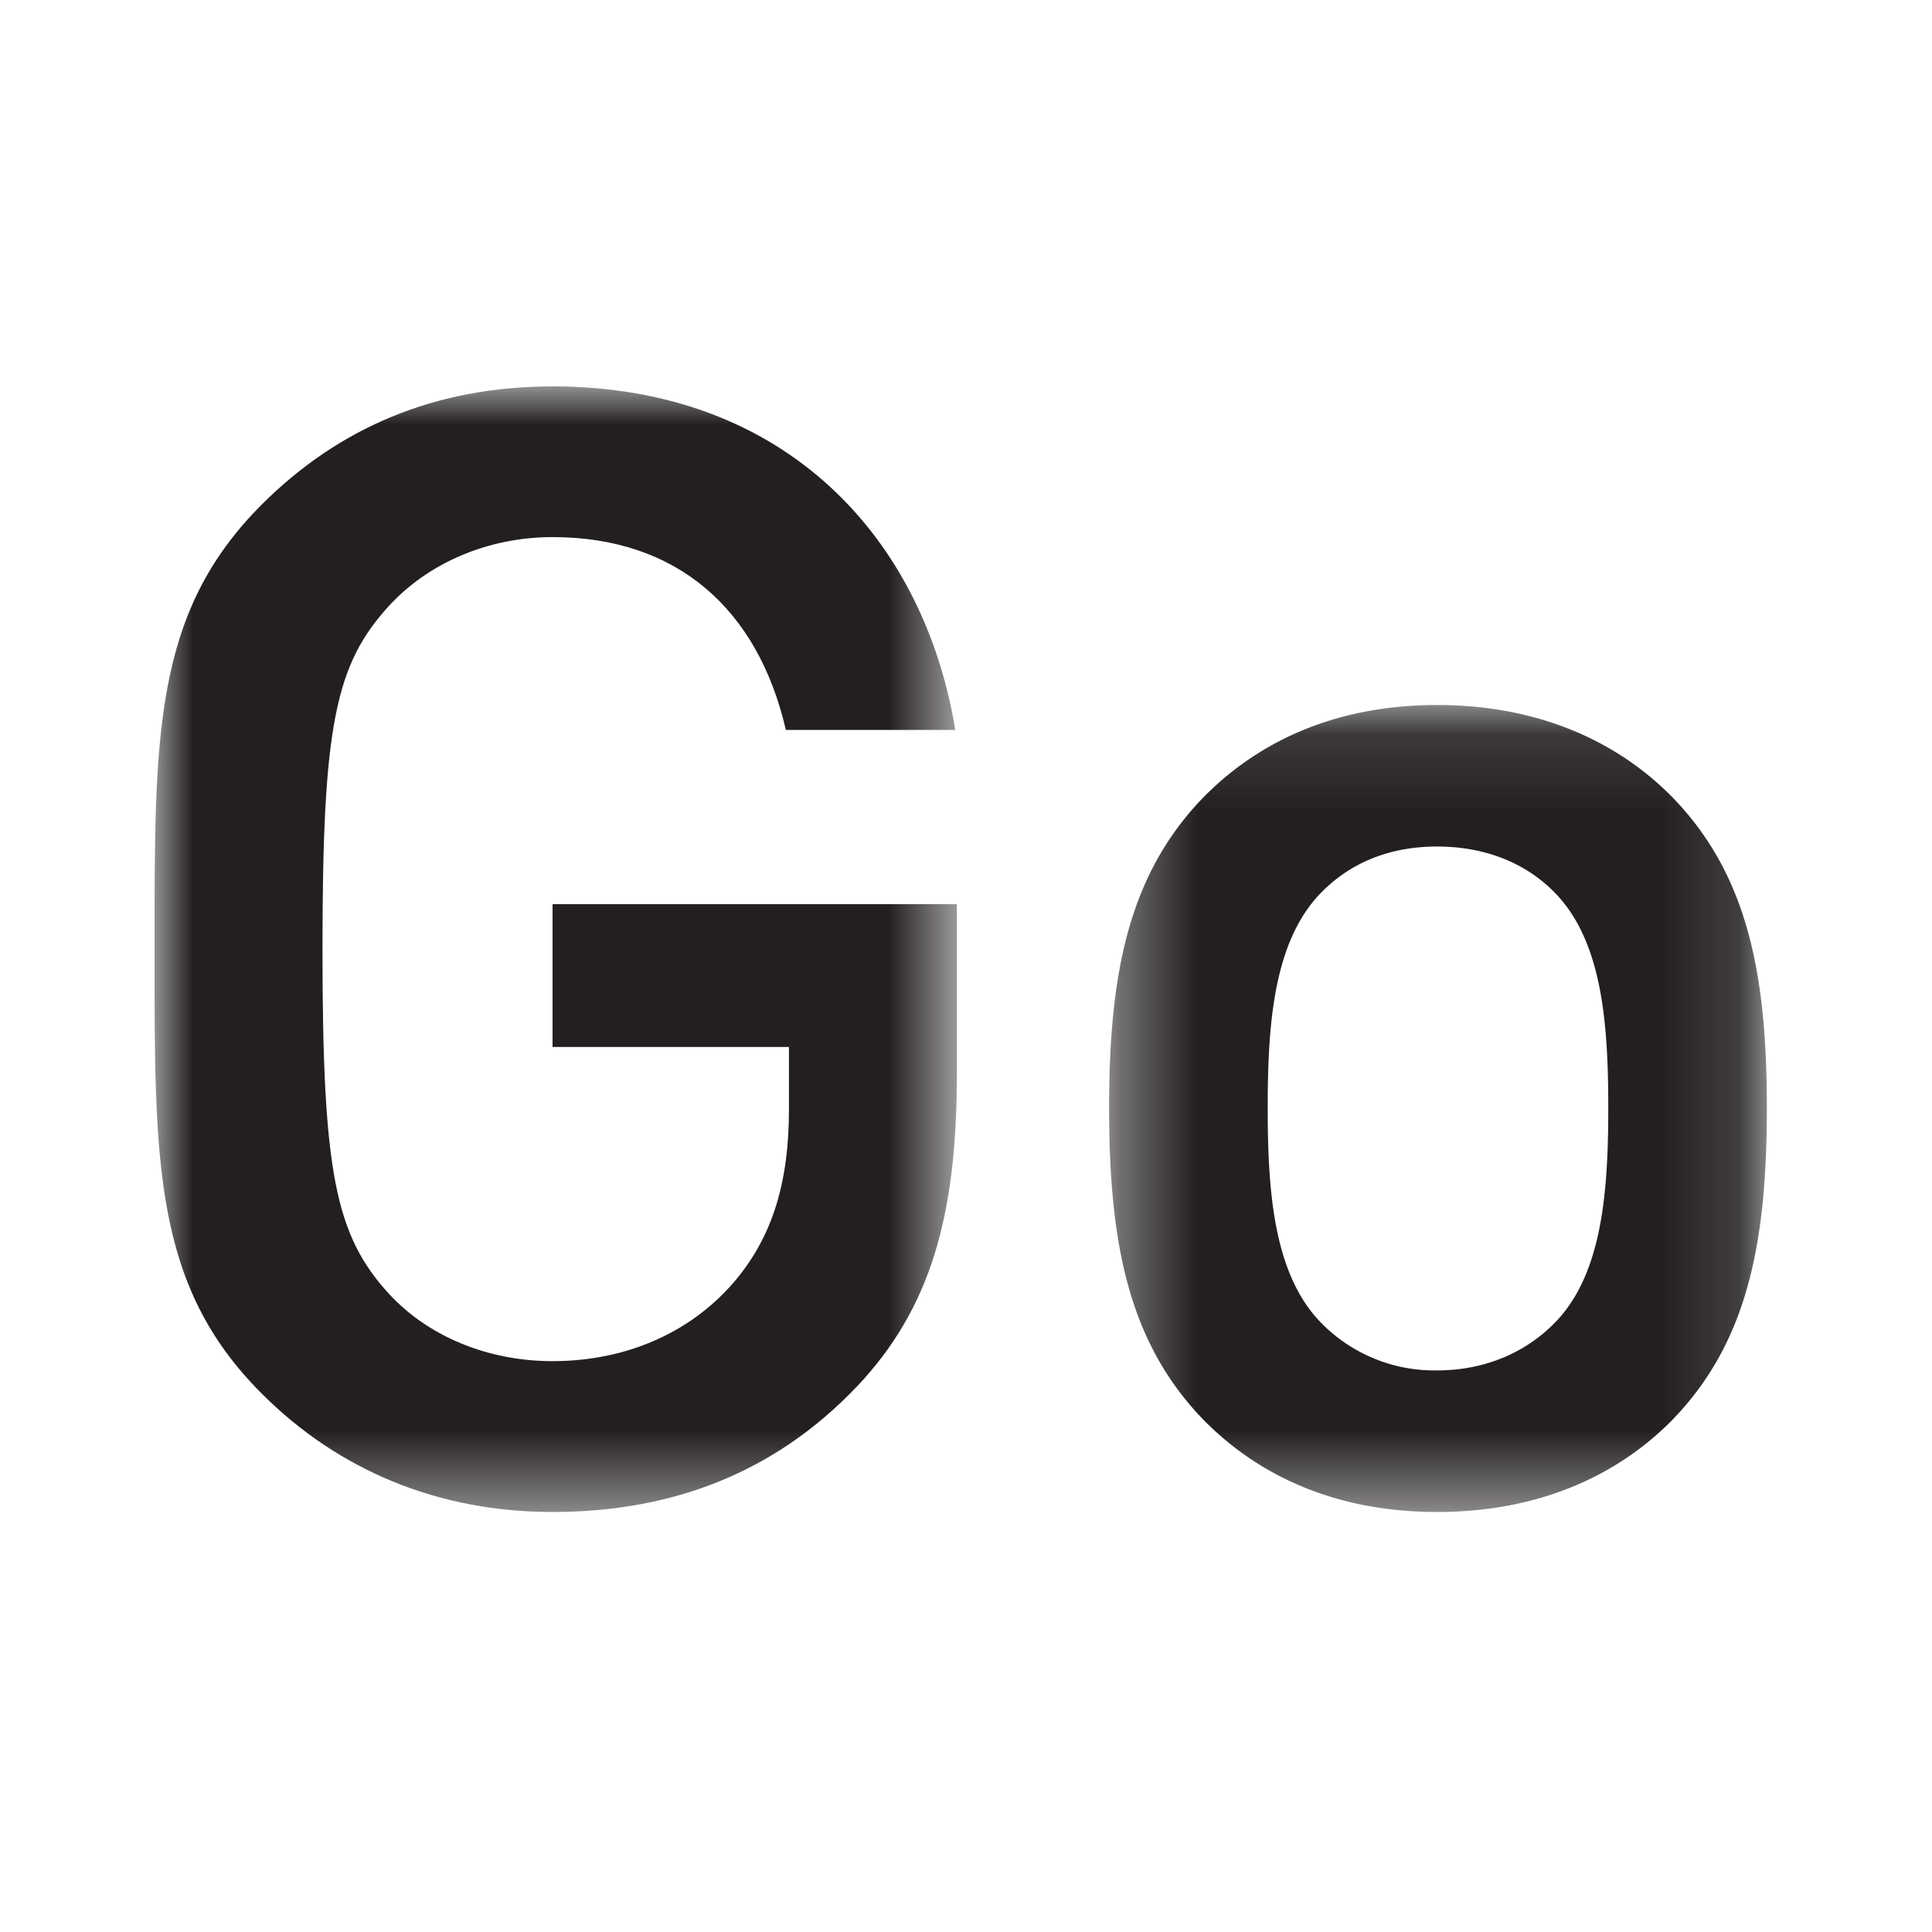 <?xml version="1.0" encoding="UTF-8"?>
<svg xmlns="http://www.w3.org/2000/svg" width="25" height="25" fill="none">
  <rect width="100%" height="100%" fill="#808080" stroke="none"/>
  <g clip-path="url(#clip0_2_31)">
    <path fill="#fff" d="M0 0h25v25H0z"></path>
    <g clip-path="url(#clip1_2_31)">
      <mask id="mask0_2_31" style="mask-type:luminance" maskUnits="userSpaceOnUse" x="2" y="5" width="11" height="15">
        <path d="M2 5h10.382v14.564H2V5z" fill="#fff"></path>
      </mask>
      <g mask="url(#mask0_2_31)">
        <path fill-rule="evenodd" clip-rule="evenodd" d="M11.094 17.935c-1.087 1.147-2.435 1.63-3.944 1.63-1.488 0-2.775-.544-3.761-1.53C1.98 16.628 2 15.039 2 12.28c0-2.755-.02-4.345 1.389-5.753C4.375 5.542 5.62 5 7.15 5c3.037 0 4.81 1.99 5.211 4.445h-2.192C9.806 7.877 8.759 6.95 7.15 6.95c-.844 0-1.61.341-2.112.885-.704.765-.865 1.568-.865 4.445 0 2.877.161 3.703.865 4.467.503.543 1.268.866 2.112.866.947 0 1.771-.363 2.334-1.007.523-.603.725-1.328.725-2.252v-.806H7.15V11.7h5.232v2.193c0 1.85-.343 3.038-1.288 4.043z" fill="#231F20"></path>
      </g>
      <mask id="mask1_2_31" style="mask-type:luminance" maskUnits="userSpaceOnUse" x="14" y="9" width="9" height="11">
        <path d="M14.352 9.123h8.511v10.442h-8.51V9.123z" fill="#fff"></path>
      </mask>
      <g mask="url(#mask1_2_31)">
        <path fill-rule="evenodd" clip-rule="evenodd" d="M20.106 11.538c-.382-.383-.906-.584-1.51-.584-.603 0-1.106.201-1.488.584-.623.624-.704 1.689-.704 2.796 0 1.107.081 2.173.704 2.796a2.05 2.05 0 001.489.603c.603 0 1.127-.221 1.509-.603.624-.623.705-1.69.705-2.796 0-1.107-.081-2.172-.705-2.796zm1.549 6.82c-.664.684-1.67 1.207-3.058 1.207s-2.373-.523-3.038-1.207c-.965-1.007-1.207-2.295-1.207-4.024 0-1.71.242-2.998 1.207-4.003.665-.684 1.65-1.208 3.038-1.208 1.387 0 2.394.524 3.058 1.208.966 1.005 1.208 2.292 1.208 4.003 0 1.73-.242 3.017-1.208 4.024z" fill="#231F20"></path>
      </g>
    </g>
  </g>
  <defs>
    <clipPath id="clip0_2_31">
      <path fill="#fff" d="M0 0h25v25H0z"></path>
    </clipPath>
    <clipPath id="clip1_2_31">
      <path fill="#fff" transform="translate(2 5)" d="M0 0h65v15H0z"></path>
    </clipPath>
  </defs>
</svg>
